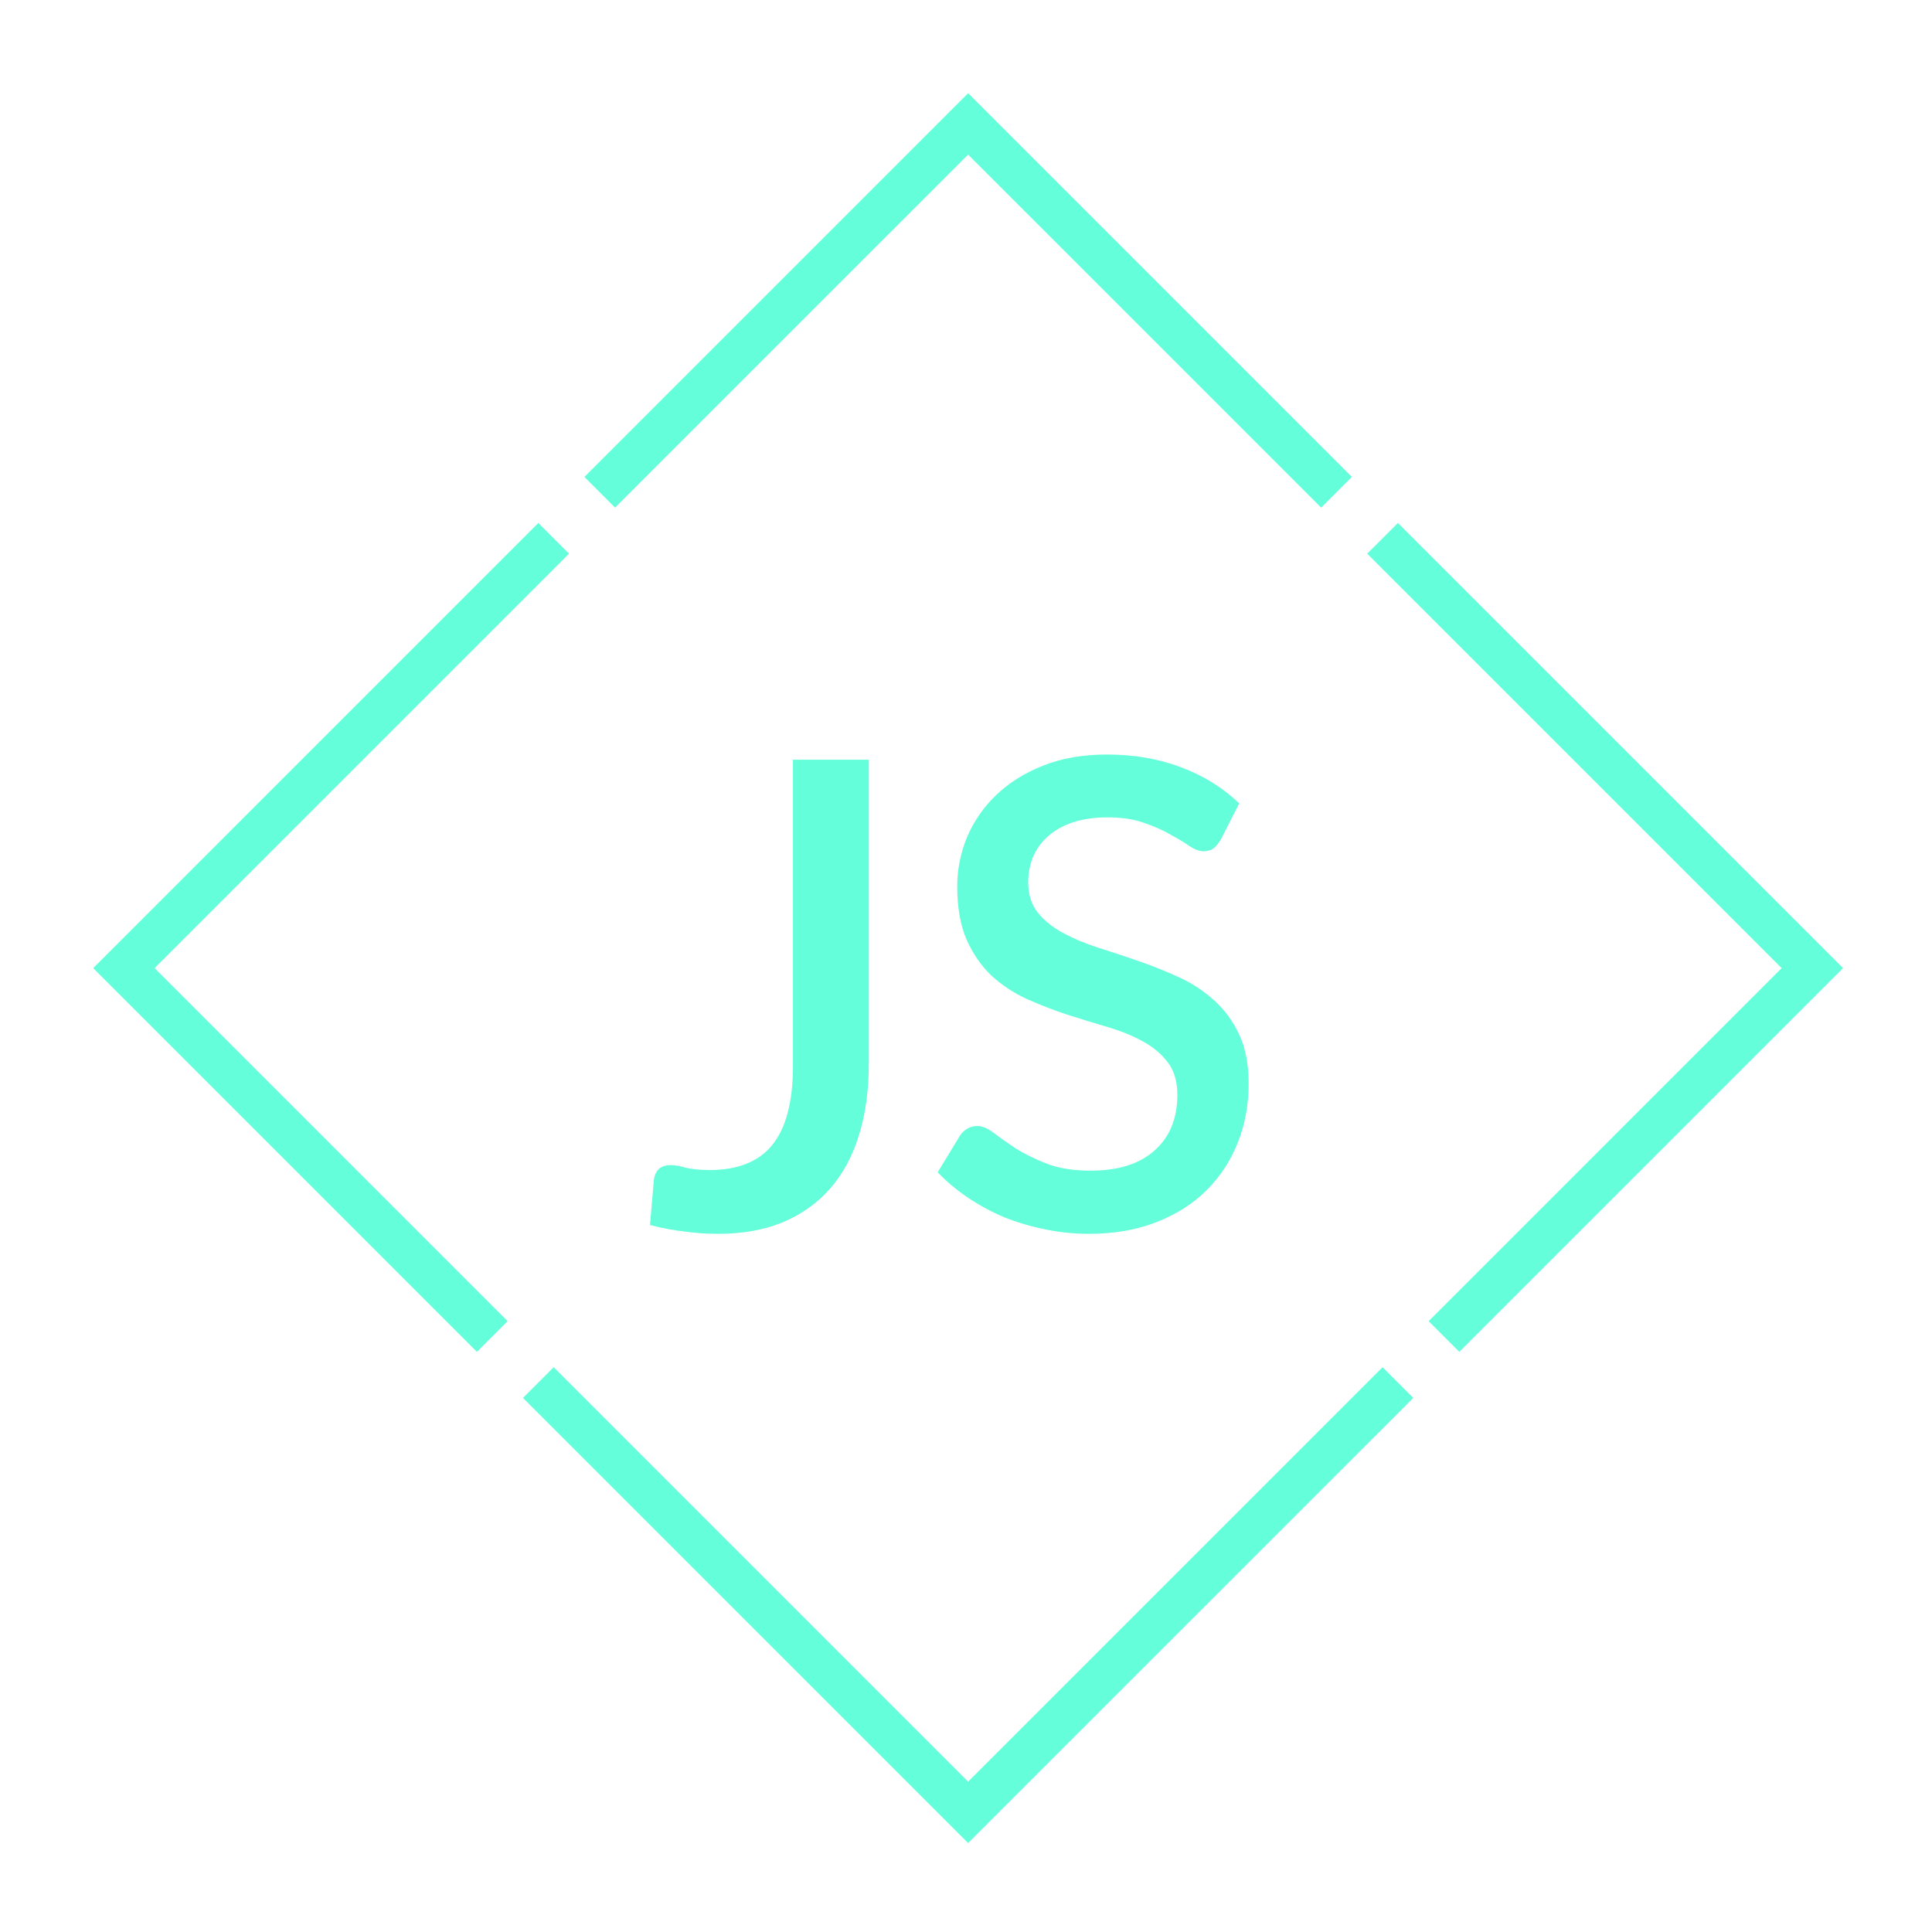 <svg width="89" height="89" viewBox="0 0 89 89" fill="none" xmlns="http://www.w3.org/2000/svg">
<g filter="url(#filter0_d)">
<path d="M25.506 59.69L25.86 59.336L25.506 58.983L25.152 59.336L25.506 59.69ZM44.598 78.782L44.244 79.135L44.598 79.489L44.952 79.135L44.598 78.782ZM63.69 59.69L64.043 59.336L63.69 58.983L63.336 59.336L63.69 59.69ZM64.397 60.397L64.751 60.751L65.104 60.397L64.751 60.043L64.397 60.397ZM44.598 80.196L44.244 80.549L44.598 80.903L44.952 80.549L44.598 80.196ZM24.799 60.397L24.445 60.043L24.092 60.397L24.445 60.751L24.799 60.397ZM25.506 21.506L25.86 21.86L26.213 21.506L25.86 21.153L25.506 21.506ZM6.414 40.598L6.061 40.244L5.707 40.598L6.061 40.952L6.414 40.598ZM22.678 56.861L23.031 57.215L23.385 56.861L23.031 56.508L22.678 56.861ZM21.971 57.569L21.617 57.922L21.971 58.276L22.324 57.922L21.971 57.569ZM5 40.598L4.646 40.244L4.293 40.598L4.646 40.952L5 40.598ZM24.799 20.799L25.152 20.445L24.799 20.092L24.445 20.445L24.799 20.799ZM60.861 18.678L60.508 19.031L60.861 19.385L61.215 19.031L60.861 18.678ZM44.598 2.414L44.952 2.061L44.598 1.707L44.244 2.061L44.598 2.414ZM28.334 18.678L27.981 19.031L28.334 19.385L28.688 19.031L28.334 18.678ZM27.627 17.971L27.274 17.617L26.92 17.971L27.274 18.324L27.627 17.971ZM44.598 1L44.952 0.646L44.598 0.293L44.244 0.646L44.598 1ZM61.569 17.971L61.922 18.324L62.276 17.971L61.922 17.617L61.569 17.971ZM66.518 56.861L66.165 56.508L65.811 56.861L66.165 57.215L66.518 56.861ZM82.782 40.598L83.135 40.952L83.489 40.598L83.135 40.244L82.782 40.598ZM63.69 21.506L63.336 21.153L62.983 21.506L63.336 21.86L63.69 21.506ZM64.397 20.799L64.751 20.445L64.397 20.092L64.043 20.445L64.397 20.799ZM84.196 40.598L84.549 40.952L84.903 40.598L84.549 40.244L84.196 40.598ZM67.225 57.569L66.872 57.922L67.225 58.276L67.579 57.922L67.225 57.569ZM25.152 60.043L44.244 79.135L44.952 78.428L25.86 59.336L25.152 60.043ZM44.952 79.135L64.043 60.043L63.336 59.336L44.244 78.428L44.952 79.135ZM63.336 60.043L64.043 60.751L64.751 60.043L64.043 59.336L63.336 60.043ZM45.659 79.842L64.751 60.751L64.043 60.043L44.952 79.135L45.659 79.842ZM44.952 80.549L45.659 79.842L44.952 79.135L44.244 79.842L44.952 80.549ZM43.537 79.842L44.244 80.549L44.952 79.842L44.244 79.135L43.537 79.842ZM24.445 60.751L43.537 79.842L44.244 79.135L25.152 60.043L24.445 60.751ZM25.152 60.751L25.86 60.043L25.152 59.336L24.445 60.043L25.152 60.751ZM25.152 21.153L6.061 40.244L6.768 40.952L25.86 21.86L25.152 21.153ZM6.061 40.952L22.324 57.215L23.031 56.508L6.768 40.244L6.061 40.952ZM22.324 56.508L21.617 57.215L22.324 57.922L23.031 57.215L22.324 56.508ZM5.354 41.659L21.617 57.922L22.324 57.215L6.061 40.952L5.354 41.659ZM4.646 40.952L5.354 41.659L6.061 40.952L5.354 40.244L4.646 40.952ZM5.354 39.537L4.646 40.244L5.354 40.952L6.061 40.244L5.354 39.537ZM24.445 20.445L5.354 39.537L6.061 40.244L25.152 21.153L24.445 20.445ZM24.445 21.153L25.152 21.86L25.86 21.153L25.152 20.445L24.445 21.153ZM61.215 18.324L44.952 2.061L44.244 2.768L60.508 19.031L61.215 18.324ZM44.244 2.061L27.981 18.324L28.688 19.031L44.952 2.768L44.244 2.061ZM28.688 18.324L27.981 17.617L27.274 18.324L27.981 19.031L28.688 18.324ZM43.537 1.354L27.274 17.617L27.981 18.324L44.244 2.061L43.537 1.354ZM44.244 0.646L43.537 1.354L44.244 2.061L44.952 1.354L44.244 0.646ZM45.659 1.354L44.952 0.646L44.244 1.354L44.952 2.061L45.659 1.354ZM61.922 17.617L45.659 1.354L44.952 2.061L61.215 18.324L61.922 17.617ZM61.215 17.617L60.508 18.324L61.215 19.031L61.922 18.324L61.215 17.617ZM66.872 57.215L83.135 40.952L82.428 40.244L66.165 56.508L66.872 57.215ZM83.135 40.244L64.043 21.153L63.336 21.86L82.428 40.952L83.135 40.244ZM64.043 21.86L64.751 21.153L64.043 20.445L63.336 21.153L64.043 21.86ZM83.842 39.537L64.751 20.445L64.043 21.153L83.135 40.244L83.842 39.537ZM84.549 40.244L83.842 39.537L83.135 40.244L83.842 40.952L84.549 40.244ZM83.842 41.659L84.549 40.952L83.842 40.244L83.135 40.952L83.842 41.659ZM67.579 57.922L83.842 41.659L83.135 40.952L66.872 57.215L67.579 57.922ZM67.579 57.215L66.872 56.508L66.165 57.215L66.872 57.922L67.579 57.215Z" fill="#64FFDA"/>
</g>
<g filter="url(#filter1_d)">
<path d="M40.023 45.008C40.023 46.218 39.873 47.308 39.573 48.278C39.283 49.238 38.843 50.058 38.253 50.738C37.673 51.408 36.948 51.928 36.078 52.298C35.218 52.658 34.218 52.838 33.078 52.838C32.558 52.838 32.043 52.803 31.533 52.733C31.023 52.673 30.493 52.573 29.943 52.433L30.123 50.333C30.153 50.133 30.228 49.973 30.348 49.853C30.478 49.733 30.663 49.673 30.903 49.673C31.083 49.673 31.313 49.713 31.593 49.793C31.883 49.863 32.258 49.898 32.718 49.898C33.328 49.898 33.868 49.808 34.338 49.628C34.818 49.448 35.218 49.168 35.538 48.788C35.868 48.398 36.113 47.903 36.273 47.303C36.443 46.693 36.528 45.958 36.528 45.098V30.998H40.023V45.008ZM56.231 34.688C56.121 34.868 56.006 35.003 55.886 35.093C55.766 35.173 55.616 35.213 55.436 35.213C55.246 35.213 55.031 35.133 54.791 34.973C54.561 34.813 54.271 34.638 53.921 34.448C53.581 34.248 53.176 34.068 52.706 33.908C52.236 33.738 51.676 33.653 51.026 33.653C50.426 33.653 49.896 33.728 49.436 33.878C48.986 34.028 48.606 34.238 48.296 34.508C47.986 34.778 47.751 35.098 47.591 35.468C47.441 35.828 47.366 36.223 47.366 36.653C47.366 37.203 47.511 37.663 47.801 38.033C48.091 38.393 48.471 38.703 48.941 38.963C49.421 39.223 49.966 39.453 50.576 39.653C51.186 39.843 51.806 40.048 52.436 40.268C53.076 40.488 53.701 40.738 54.311 41.018C54.921 41.298 55.461 41.653 55.931 42.083C56.411 42.513 56.796 43.038 57.086 43.658C57.376 44.278 57.521 45.033 57.521 45.923C57.521 46.883 57.356 47.783 57.026 48.623C56.696 49.463 56.216 50.198 55.586 50.828C54.966 51.448 54.196 51.938 53.276 52.298C52.366 52.658 51.326 52.838 50.156 52.838C49.466 52.838 48.791 52.768 48.131 52.628C47.481 52.498 46.856 52.313 46.256 52.073C45.666 51.823 45.111 51.523 44.591 51.173C44.071 50.823 43.606 50.433 43.196 50.003L44.216 48.323C44.306 48.183 44.421 48.073 44.561 47.993C44.701 47.913 44.856 47.873 45.026 47.873C45.256 47.873 45.511 47.983 45.791 48.203C46.071 48.413 46.406 48.648 46.796 48.908C47.196 49.158 47.676 49.393 48.236 49.613C48.796 49.823 49.466 49.928 50.246 49.928C51.516 49.928 52.496 49.618 53.186 48.998C53.886 48.378 54.236 47.523 54.236 46.433C54.236 45.823 54.091 45.328 53.801 44.948C53.511 44.558 53.126 44.233 52.646 43.973C52.176 43.713 51.636 43.493 51.026 43.313C50.416 43.133 49.796 42.943 49.166 42.743C48.536 42.533 47.916 42.293 47.306 42.023C46.696 41.743 46.151 41.383 45.671 40.943C45.201 40.493 44.821 39.943 44.531 39.293C44.241 38.633 44.096 37.813 44.096 36.833C44.096 36.053 44.246 35.298 44.546 34.568C44.856 33.838 45.301 33.193 45.881 32.633C46.471 32.063 47.196 31.608 48.056 31.268C48.916 30.928 49.896 30.758 50.996 30.758C52.236 30.758 53.371 30.953 54.401 31.343C55.441 31.733 56.336 32.288 57.086 33.008L56.231 34.688Z" fill="#64FFDA"/>
</g>
<defs>
<filter id="filter0_d" x="0.293" y="0.293" width="88.61" height="88.61" filterUnits="userSpaceOnUse" color-interpolation-filters="sRGB">
<feFlood flood-opacity="0" result="BackgroundImageFix"/>
<feColorMatrix in="SourceAlpha" type="matrix" values="0 0 0 0 0 0 0 0 0 0 0 0 0 0 0 0 0 0 127 0"/>
<feOffset dy="4"/>
<feGaussianBlur stdDeviation="2"/>
<feColorMatrix type="matrix" values="0 0 0 0 0 0 0 0 0 0 0 0 0 0 0 0 0 0 0.25 0"/>
<feBlend mode="normal" in2="BackgroundImageFix" result="effect1_dropShadow"/>
<feBlend mode="normal" in="SourceGraphic" in2="effect1_dropShadow" result="shape"/>
</filter>
<filter id="filter1_d" x="25.943" y="30.758" width="35.578" height="30.08" filterUnits="userSpaceOnUse" color-interpolation-filters="sRGB">
<feFlood flood-opacity="0" result="BackgroundImageFix"/>
<feColorMatrix in="SourceAlpha" type="matrix" values="0 0 0 0 0 0 0 0 0 0 0 0 0 0 0 0 0 0 127 0"/>
<feOffset dy="4"/>
<feGaussianBlur stdDeviation="2"/>
<feColorMatrix type="matrix" values="0 0 0 0 0 0 0 0 0 0 0 0 0 0 0 0 0 0 0.25 0"/>
<feBlend mode="normal" in2="BackgroundImageFix" result="effect1_dropShadow"/>
<feBlend mode="normal" in="SourceGraphic" in2="effect1_dropShadow" result="shape"/>
</filter>
</defs>
</svg>
